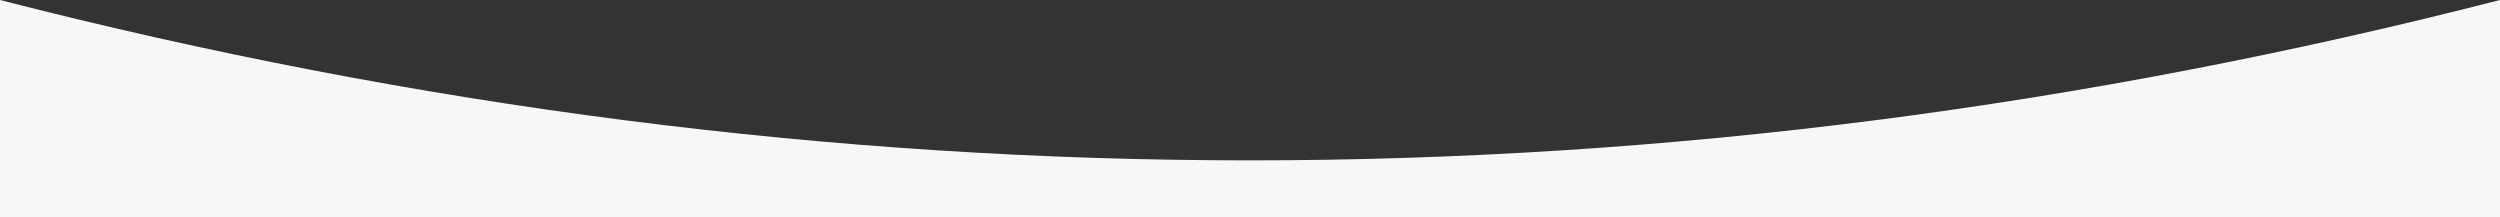 <svg xmlns="http://www.w3.org/2000/svg" viewBox="0 0 1920 167"><rect x="0" y="0" width="1920" height="167" fill="#333333" stroke="none"/><defs><style>.cls-1{fill:#f7f7f7;}</style></defs><g id="Livello_2" data-name="Livello 2"><g id="Livello_1-2" data-name="Livello 1"><path class="cls-1" d="M1920,167H0V0Q959.87,246.32,1920,0Z"></path></g></g></svg>